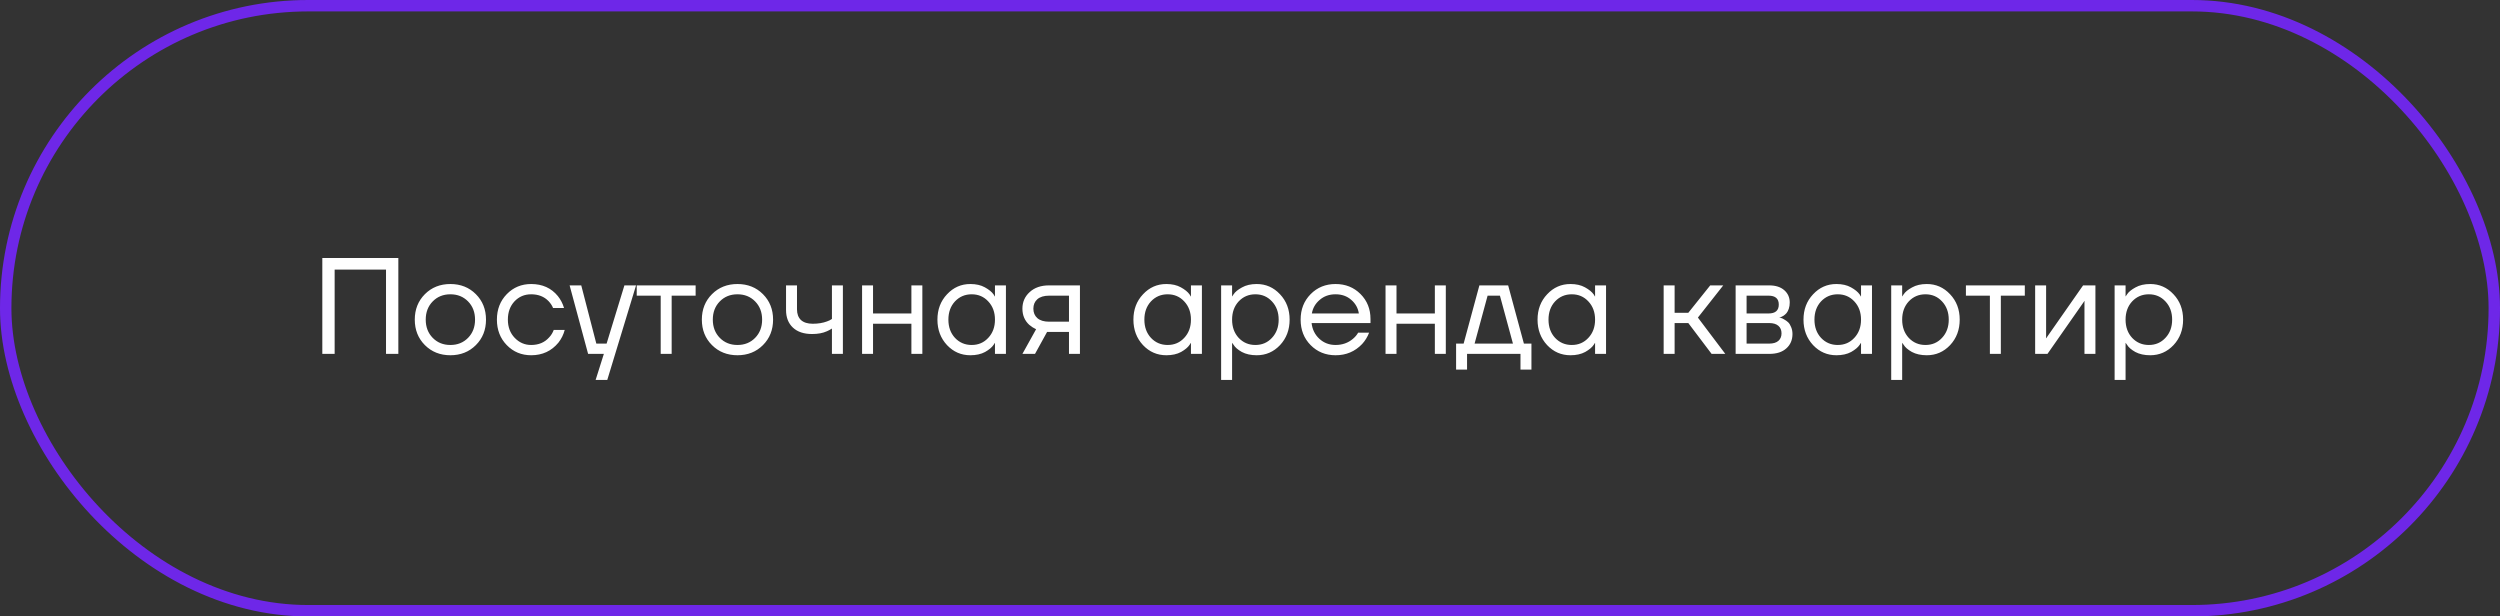 <?xml version="1.0" encoding="UTF-8"?> <svg xmlns="http://www.w3.org/2000/svg" width="219" height="54" viewBox="0 0 219 54" fill="none"><rect x="0" y="0" width="219" height="54" fill="#333333" stroke="none"/><rect x="0.5" y="0.5" width="218" height="53" rx="26.5" stroke="#6E27E8"></rect><path d="M28.235 31V22.6H34.895V31H33.815V23.62H29.315V31H28.235ZM37.221 30.232C36.63 29.64 36.334 28.896 36.334 28C36.334 27.104 36.63 26.36 37.221 25.768C37.813 25.176 38.557 24.88 39.453 24.88C40.349 24.88 41.093 25.176 41.685 25.768C42.278 26.36 42.574 27.104 42.574 28C42.574 28.896 42.278 29.64 41.685 30.232C41.093 30.824 40.349 31.12 39.453 31.12C38.557 31.12 37.813 30.824 37.221 30.232ZM37.906 26.404C37.498 26.82 37.294 27.352 37.294 28C37.294 28.648 37.498 29.18 37.906 29.596C38.313 30.012 38.83 30.22 39.453 30.22C40.078 30.22 40.593 30.012 41.002 29.596C41.41 29.18 41.614 28.648 41.614 28C41.614 27.352 41.41 26.82 41.002 26.404C40.593 25.988 40.078 25.78 39.453 25.78C38.83 25.78 38.313 25.988 37.906 26.404ZM44.393 30.232C43.817 29.64 43.529 28.896 43.529 28C43.529 27.104 43.817 26.36 44.393 25.768C44.969 25.176 45.681 24.88 46.529 24.88C47.513 24.88 48.293 25.232 48.869 25.936C49.117 26.248 49.297 26.596 49.409 26.98H48.449C48.361 26.764 48.229 26.564 48.053 26.38C47.669 25.98 47.161 25.78 46.529 25.78C45.945 25.78 45.457 25.988 45.065 26.404C44.681 26.82 44.489 27.352 44.489 28C44.489 28.648 44.689 29.18 45.089 29.596C45.489 30.012 45.969 30.22 46.529 30.22C47.185 30.22 47.709 30 48.101 29.56C48.277 29.376 48.413 29.156 48.509 28.9H49.469C49.365 29.308 49.181 29.68 48.917 30.016C48.309 30.752 47.513 31.12 46.529 31.12C45.681 31.12 44.969 30.824 44.393 30.232ZM49.898 25H50.918L52.238 30.1H53.138L54.698 25H55.718L53.198 33.28H52.178L52.898 31H51.518L49.898 25ZM55.777 25.9V25H60.937V25.9H58.837V31H57.877V25.9H55.777ZM62.37 30.232C61.778 29.64 61.482 28.896 61.482 28C61.482 27.104 61.778 26.36 62.37 25.768C62.962 25.176 63.706 24.88 64.602 24.88C65.498 24.88 66.242 25.176 66.834 25.768C67.426 26.36 67.722 27.104 67.722 28C67.722 28.896 67.426 29.64 66.834 30.232C66.242 30.824 65.498 31.12 64.602 31.12C63.706 31.12 62.962 30.824 62.37 30.232ZM63.054 26.404C62.646 26.82 62.442 27.352 62.442 28C62.442 28.648 62.646 29.18 63.054 29.596C63.462 30.012 63.978 30.22 64.602 30.22C65.226 30.22 65.742 30.012 66.15 29.596C66.558 29.18 66.762 28.648 66.762 28C66.762 27.352 66.558 26.82 66.15 26.404C65.742 25.988 65.226 25.78 64.602 25.78C63.978 25.78 63.462 25.988 63.054 26.404ZM68.857 27.16V25H69.817V27.1C69.817 27.5 69.933 27.812 70.165 28.036C70.405 28.252 70.749 28.36 71.197 28.36C71.669 28.36 72.085 28.292 72.445 28.156C72.613 28.1 72.757 28.028 72.877 27.94V25H73.837V31H72.877V28.78C72.717 28.884 72.569 28.964 72.433 29.02C72.081 29.18 71.649 29.26 71.137 29.26C70.417 29.26 69.857 29.072 69.457 28.696C69.057 28.32 68.857 27.808 68.857 27.16ZM75.518 31V25H76.478V27.46H79.838V25H80.798V31H79.838V28.36H76.478V31H75.518ZM82.959 30.232C82.399 29.632 82.119 28.888 82.119 28C82.119 27.112 82.399 26.372 82.959 25.78C83.519 25.18 84.199 24.88 84.999 24.88C85.503 24.88 85.927 24.976 86.271 25.168C86.623 25.36 86.879 25.568 87.039 25.792L87.147 25.972H87.159V25H88.119V31H87.159V30.04H87.147L87.039 30.208C86.895 30.424 86.647 30.632 86.295 30.832C85.943 31.024 85.511 31.12 84.999 31.12C84.199 31.12 83.519 30.824 82.959 30.232ZM83.655 26.404C83.271 26.82 83.079 27.352 83.079 28C83.079 28.648 83.271 29.18 83.655 29.596C84.047 30.012 84.535 30.22 85.119 30.22C85.703 30.22 86.187 30.012 86.571 29.596C86.963 29.18 87.159 28.648 87.159 28C87.159 27.352 86.963 26.82 86.571 26.404C86.187 25.988 85.703 25.78 85.119 25.78C84.535 25.78 84.047 25.988 83.655 26.404ZM89.563 31L90.763 28.84C90.563 28.752 90.363 28.624 90.163 28.456C89.763 28.088 89.563 27.616 89.563 27.04C89.563 26.456 89.775 25.972 90.199 25.588C90.623 25.196 91.187 25 91.891 25H94.603V31H93.643V29.08H91.723L90.667 31H89.563ZM90.871 26.212C90.639 26.42 90.523 26.696 90.523 27.04C90.523 27.384 90.639 27.66 90.871 27.868C91.111 28.076 91.455 28.18 91.903 28.18H93.643V25.9H91.903C91.455 25.9 91.111 26.004 90.871 26.212ZM100.127 30.232C99.567 29.632 99.287 28.888 99.287 28C99.287 27.112 99.567 26.372 100.127 25.78C100.687 25.18 101.367 24.88 102.167 24.88C102.671 24.88 103.095 24.976 103.439 25.168C103.791 25.36 104.047 25.568 104.207 25.792L104.315 25.972H104.327V25H105.287V31H104.327V30.04H104.315L104.207 30.208C104.063 30.424 103.815 30.632 103.463 30.832C103.111 31.024 102.679 31.12 102.167 31.12C101.367 31.12 100.687 30.824 100.127 30.232ZM100.823 26.404C100.439 26.82 100.247 27.352 100.247 28C100.247 28.648 100.439 29.18 100.823 29.596C101.215 30.012 101.703 30.22 102.287 30.22C102.871 30.22 103.355 30.012 103.739 29.596C104.131 29.18 104.327 28.648 104.327 28C104.327 27.352 104.131 26.82 103.739 26.404C103.355 25.988 102.871 25.78 102.287 25.78C101.703 25.78 101.215 25.988 100.823 26.404ZM106.971 33.28V25H107.931V25.96H107.943L108.063 25.78C108.199 25.572 108.443 25.372 108.795 25.18C109.147 24.98 109.579 24.88 110.091 24.88C110.891 24.88 111.571 25.18 112.131 25.78C112.691 26.372 112.971 27.112 112.971 28C112.971 28.888 112.691 29.632 112.131 30.232C111.571 30.824 110.891 31.12 110.091 31.12C109.579 31.12 109.143 31.024 108.783 30.832C108.431 30.632 108.191 30.424 108.063 30.208L107.943 30.04H107.931V33.28H106.971ZM108.507 26.404C108.123 26.82 107.931 27.352 107.931 28C107.931 28.648 108.123 29.18 108.507 29.596C108.899 30.012 109.387 30.22 109.971 30.22C110.555 30.22 111.039 30.012 111.423 29.596C111.815 29.18 112.011 28.648 112.011 28C112.011 27.352 111.815 26.82 111.423 26.404C111.039 25.988 110.555 25.78 109.971 25.78C109.387 25.78 108.899 25.988 108.507 26.404ZM114.811 30.232C114.227 29.64 113.935 28.896 113.935 28C113.935 27.104 114.227 26.36 114.811 25.768C115.395 25.176 116.123 24.88 116.995 24.88C117.867 24.88 118.595 25.172 119.179 25.756C119.763 26.34 120.055 27.068 120.055 27.94V28.3H114.895C114.959 28.86 115.187 29.32 115.579 29.68C115.971 30.04 116.443 30.22 116.995 30.22C117.587 30.22 118.095 30.04 118.519 29.68C118.711 29.52 118.863 29.34 118.975 29.14H119.935C119.791 29.516 119.587 29.848 119.323 30.136C118.699 30.792 117.923 31.12 116.995 31.12C116.123 31.12 115.395 30.824 114.811 30.232ZM114.919 27.46H119.035C118.963 26.988 118.743 26.592 118.375 26.272C118.007 25.944 117.547 25.78 116.995 25.78C116.443 25.78 115.979 25.944 115.603 26.272C115.227 26.592 114.999 26.988 114.919 27.46ZM121.373 31V25H122.333V27.46H125.693V25H126.653V31H125.693V28.36H122.333V31H121.373ZM127.554 32.38V30.1H128.214L129.594 25H132.114L133.494 30.1H134.154V32.38H133.194V31H128.514V32.38H127.554ZM129.174 30.1H132.534L131.394 25.9H130.314L129.174 30.1ZM135.529 30.232C134.969 29.632 134.689 28.888 134.689 28C134.689 27.112 134.969 26.372 135.529 25.78C136.089 25.18 136.769 24.88 137.569 24.88C138.073 24.88 138.497 24.976 138.841 25.168C139.193 25.36 139.449 25.568 139.609 25.792L139.717 25.972H139.729V25H140.689V31H139.729V30.04H139.717L139.609 30.208C139.465 30.424 139.217 30.632 138.865 30.832C138.513 31.024 138.081 31.12 137.569 31.12C136.769 31.12 136.089 30.824 135.529 30.232ZM136.225 26.404C135.841 26.82 135.649 27.352 135.649 28C135.649 28.648 135.841 29.18 136.225 29.596C136.617 30.012 137.105 30.22 137.689 30.22C138.273 30.22 138.757 30.012 139.141 29.596C139.533 29.18 139.729 28.648 139.729 28C139.729 27.352 139.533 26.82 139.141 26.404C138.757 25.988 138.273 25.78 137.689 25.78C137.105 25.78 136.617 25.988 136.225 26.404ZM145.736 31V25H146.696V27.4H147.896L149.816 25H150.956L148.736 27.82L151.136 31H149.936L147.896 28.3H146.696V31H145.736ZM152.041 31V25H154.981C155.541 25 155.981 25.14 156.301 25.42C156.621 25.7 156.781 26.06 156.781 26.5C156.781 26.7 156.753 26.884 156.697 27.052C156.641 27.212 156.573 27.34 156.493 27.436C156.413 27.524 156.325 27.6 156.229 27.664C156.141 27.72 156.065 27.76 156.001 27.784C155.945 27.8 155.905 27.808 155.881 27.808V27.82C155.905 27.82 155.953 27.832 156.025 27.856C156.097 27.872 156.189 27.916 156.301 27.988C156.421 28.052 156.533 28.132 156.637 28.228C156.741 28.324 156.829 28.464 156.901 28.648C156.981 28.832 157.021 29.036 157.021 29.26C157.021 29.78 156.841 30.2 156.481 30.52C156.129 30.84 155.633 31 154.993 31H152.041ZM153.001 27.46H154.921C155.521 27.46 155.821 27.2 155.821 26.68C155.821 26.16 155.521 25.9 154.921 25.9H153.001V27.46ZM153.001 30.1H154.981C155.333 30.1 155.601 30.02 155.785 29.86C155.969 29.7 156.061 29.48 156.061 29.2C156.061 28.92 155.969 28.7 155.785 28.54C155.601 28.38 155.333 28.3 154.981 28.3H153.001V30.1ZM158.826 30.232C158.266 29.632 157.986 28.888 157.986 28C157.986 27.112 158.266 26.372 158.826 25.78C159.386 25.18 160.066 24.88 160.866 24.88C161.37 24.88 161.794 24.976 162.138 25.168C162.49 25.36 162.746 25.568 162.906 25.792L163.014 25.972H163.026V25H163.986V31H163.026V30.04H163.014L162.906 30.208C162.762 30.424 162.514 30.632 162.162 30.832C161.81 31.024 161.378 31.12 160.866 31.12C160.066 31.12 159.386 30.824 158.826 30.232ZM159.522 26.404C159.138 26.82 158.946 27.352 158.946 28C158.946 28.648 159.138 29.18 159.522 29.596C159.914 30.012 160.402 30.22 160.986 30.22C161.57 30.22 162.054 30.012 162.438 29.596C162.83 29.18 163.026 28.648 163.026 28C163.026 27.352 162.83 26.82 162.438 26.404C162.054 25.988 161.57 25.78 160.986 25.78C160.402 25.78 159.914 25.988 159.522 26.404ZM165.67 33.28V25H166.63V25.96H166.642L166.762 25.78C166.898 25.572 167.142 25.372 167.494 25.18C167.846 24.98 168.278 24.88 168.79 24.88C169.59 24.88 170.27 25.18 170.83 25.78C171.39 26.372 171.67 27.112 171.67 28C171.67 28.888 171.39 29.632 170.83 30.232C170.27 30.824 169.59 31.12 168.79 31.12C168.278 31.12 167.842 31.024 167.482 30.832C167.13 30.632 166.89 30.424 166.762 30.208L166.642 30.04H166.63V33.28H165.67ZM167.206 26.404C166.822 26.82 166.63 27.352 166.63 28C166.63 28.648 166.822 29.18 167.206 29.596C167.598 30.012 168.086 30.22 168.67 30.22C169.254 30.22 169.738 30.012 170.122 29.596C170.514 29.18 170.71 28.648 170.71 28C170.71 27.352 170.514 26.82 170.122 26.404C169.738 25.988 169.254 25.78 168.67 25.78C168.086 25.78 167.598 25.988 167.206 26.404ZM172.214 25.9V25H177.374V25.9H175.274V31H174.314V25.9H172.214ZM178.279 31V25H179.239V29.5L179.227 29.62H179.251L182.479 25H183.559V31H182.599V26.5L182.611 26.38H182.587L179.359 31H178.279ZM185.24 33.28V25H186.2V25.96H186.212L186.332 25.78C186.468 25.572 186.712 25.372 187.064 25.18C187.416 24.98 187.848 24.88 188.36 24.88C189.16 24.88 189.84 25.18 190.4 25.78C190.96 26.372 191.24 27.112 191.24 28C191.24 28.888 190.96 29.632 190.4 30.232C189.84 30.824 189.16 31.12 188.36 31.12C187.848 31.12 187.412 31.024 187.052 30.832C186.7 30.632 186.46 30.424 186.332 30.208L186.212 30.04H186.2V33.28H185.24ZM186.776 26.404C186.392 26.82 186.2 27.352 186.2 28C186.2 28.648 186.392 29.18 186.776 29.596C187.168 30.012 187.656 30.22 188.24 30.22C188.824 30.22 189.308 30.012 189.692 29.596C190.084 29.18 190.28 28.648 190.28 28C190.28 27.352 190.084 26.82 189.692 26.404C189.308 25.988 188.824 25.78 188.24 25.78C187.656 25.78 187.168 25.988 186.776 26.404Z" fill="white"></path></svg> 